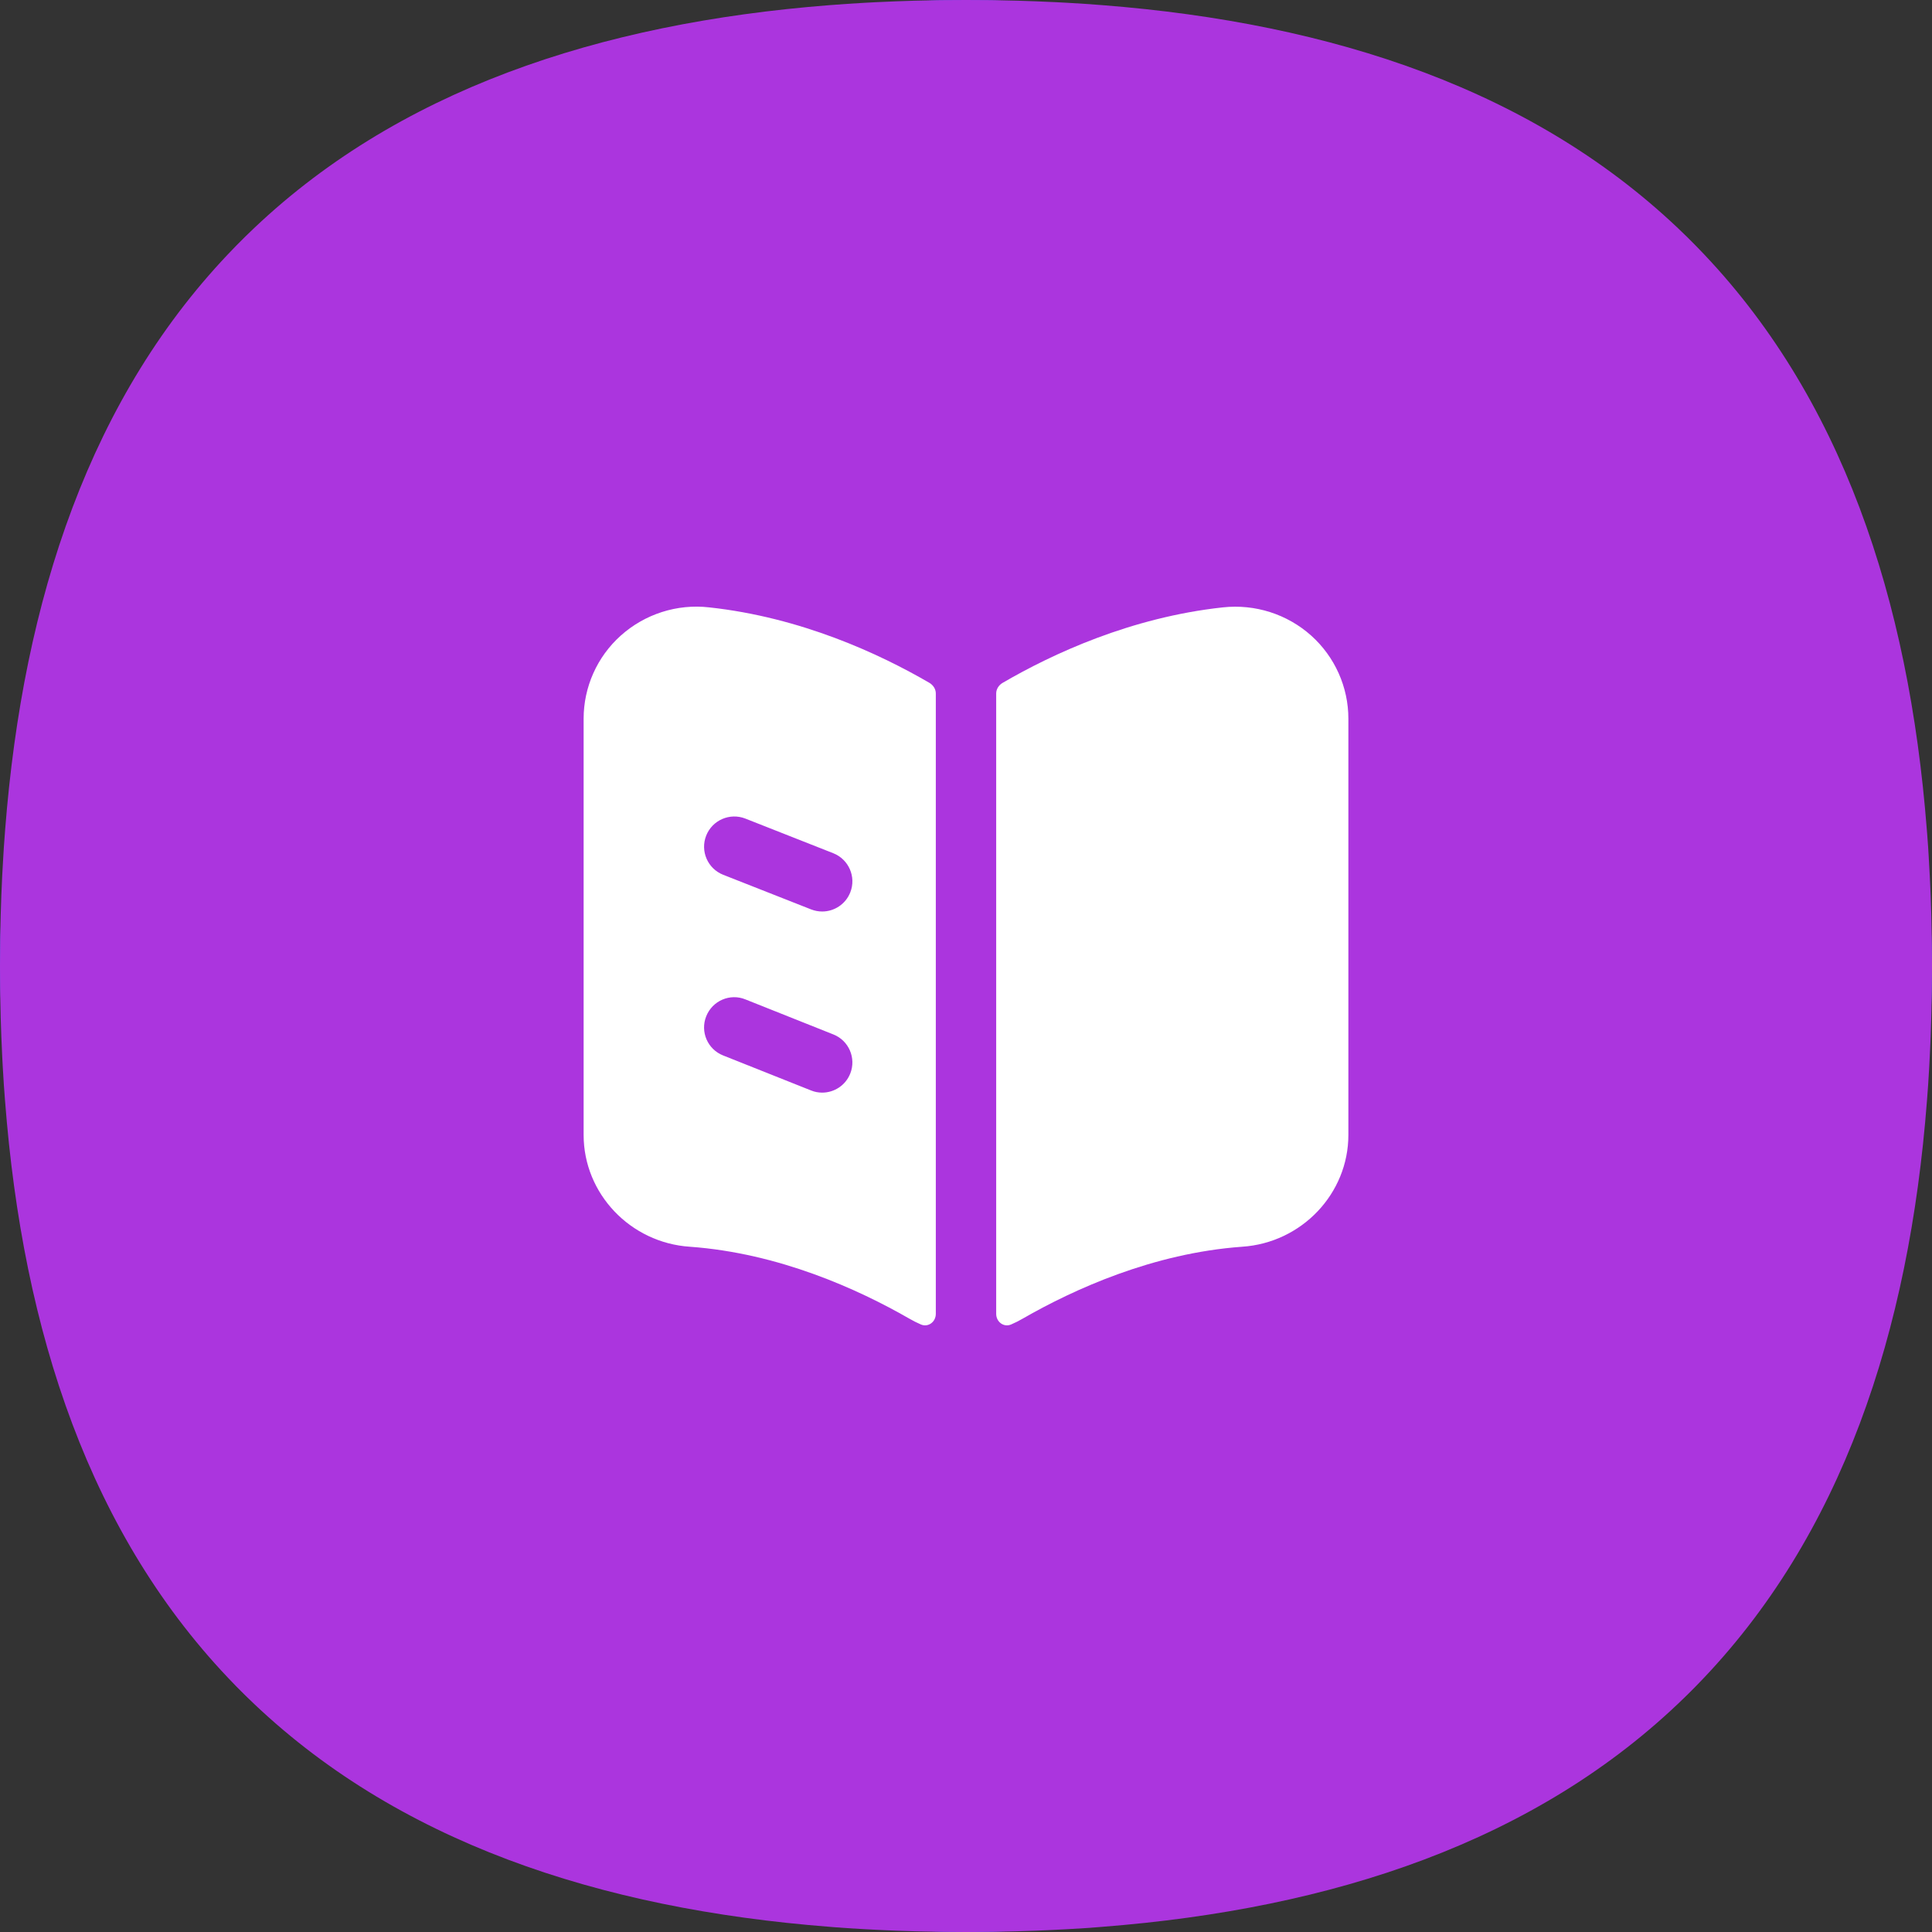 <svg width="48" height="48" viewBox="0 0 48 48" fill="none" xmlns="http://www.w3.org/2000/svg">
<rect x="0" y="0" width="48" height="48" fill="#333333" stroke="none"/>
<rect width="48" height="48" rx="24" fill="#0583F2"/>
<path d="M24 0C24.181 0 24.361 0.001 24.54 0.003C24.599 0.004 24.658 0.005 24.718 0.005C24.852 0.008 24.987 0.01 25.12 0.014C25.171 0.015 25.222 0.016 25.273 0.017C25.432 0.022 25.591 0.027 25.748 0.033C25.839 0.036 25.93 0.041 26.021 0.045C26.097 0.048 26.174 0.052 26.25 0.055C26.343 0.06 26.436 0.064 26.529 0.07C26.672 0.078 26.814 0.087 26.955 0.096C27.059 0.103 27.163 0.111 27.266 0.119C27.308 0.122 27.349 0.125 27.39 0.128C33.107 0.575 38.176 2.241 41.857 5.831C41.872 5.845 41.886 5.859 41.901 5.873C41.939 5.911 41.976 5.948 42.014 5.986C42.051 6.024 42.089 6.061 42.126 6.099C42.14 6.113 42.155 6.128 42.169 6.143C45.759 9.823 47.425 14.892 47.871 20.609C47.875 20.651 47.878 20.692 47.881 20.733C47.889 20.837 47.897 20.941 47.904 21.045C47.908 21.111 47.912 21.178 47.916 21.244C47.926 21.412 47.936 21.581 47.944 21.75C47.948 21.826 47.952 21.902 47.955 21.979C47.959 22.07 47.963 22.16 47.967 22.252C47.973 22.405 47.978 22.559 47.982 22.714C47.984 22.769 47.985 22.824 47.986 22.879C47.989 23.013 47.992 23.147 47.994 23.282C47.995 23.338 47.995 23.393 47.996 23.449C47.998 23.631 48 23.815 48 24C48 24.181 47.998 24.361 47.996 24.54C47.996 24.599 47.995 24.658 47.994 24.718C47.992 24.852 47.989 24.987 47.986 25.12C47.985 25.171 47.984 25.222 47.982 25.273C47.978 25.432 47.973 25.591 47.967 25.748C47.963 25.839 47.959 25.93 47.955 26.021C47.952 26.097 47.948 26.174 47.944 26.25C47.94 26.343 47.935 26.436 47.93 26.529C47.922 26.672 47.913 26.814 47.904 26.955C47.897 27.059 47.889 27.163 47.881 27.266C47.879 27.296 47.877 27.326 47.874 27.356C47.432 33.087 45.766 38.169 42.169 41.857C42.155 41.872 42.14 41.886 42.126 41.901C42.089 41.939 42.051 41.976 42.014 42.014C41.976 42.051 41.939 42.089 41.901 42.126C41.886 42.14 41.872 42.155 41.857 42.169C38.176 45.759 33.107 47.425 27.39 47.871C27.349 47.875 27.308 47.878 27.266 47.881C27.163 47.889 27.059 47.897 26.955 47.904C26.812 47.913 26.668 47.922 26.523 47.93C26.432 47.935 26.341 47.94 26.25 47.944C26.174 47.948 26.097 47.952 26.021 47.955C25.93 47.959 25.839 47.963 25.748 47.967C25.591 47.973 25.432 47.978 25.273 47.982C25.222 47.984 25.171 47.985 25.12 47.986C24.987 47.989 24.852 47.992 24.718 47.994C24.658 47.995 24.599 47.996 24.54 47.996C24.361 47.998 24.181 48 24 48C23.819 48 23.639 47.998 23.46 47.996C23.401 47.996 23.341 47.995 23.282 47.994C23.147 47.992 23.013 47.989 22.879 47.986C22.828 47.985 22.778 47.984 22.727 47.982C22.567 47.978 22.409 47.973 22.252 47.967C22.16 47.963 22.07 47.959 21.979 47.955C21.902 47.952 21.826 47.948 21.75 47.944C21.659 47.94 21.567 47.935 21.477 47.93C21.332 47.922 21.188 47.913 21.045 47.904C20.941 47.897 20.837 47.889 20.733 47.881C20.692 47.878 20.651 47.875 20.609 47.871C14.892 47.425 9.823 45.759 6.143 42.169C6.128 42.155 6.113 42.14 6.099 42.126C6.061 42.089 6.024 42.051 5.986 42.014C5.948 41.976 5.911 41.939 5.873 41.901C5.859 41.886 5.845 41.872 5.831 41.857C2.234 38.169 0.568 33.087 0.126 27.356C0.123 27.326 0.121 27.296 0.119 27.266C0.111 27.163 0.103 27.059 0.096 26.955C0.087 26.814 0.078 26.672 0.07 26.529C0.064 26.436 0.06 26.343 0.055 26.25C0.052 26.174 0.048 26.097 0.045 26.021C0.041 25.93 0.036 25.839 0.033 25.748C0.027 25.591 0.022 25.432 0.017 25.273C0.016 25.222 0.015 25.171 0.014 25.12C0.01 24.987 0.008 24.852 0.005 24.718C0.005 24.658 0.004 24.599 0.003 24.54C0.001 24.361 -7.91463e-09 24.181 0 24C8.08792e-09 23.815 0.001 23.631 0.004 23.449C0.004 23.393 0.005 23.338 0.005 23.282C0.008 23.147 0.01 23.013 0.014 22.879C0.015 22.824 0.016 22.769 0.018 22.714C0.022 22.559 0.027 22.405 0.033 22.252C0.036 22.16 0.041 22.07 0.045 21.979C0.048 21.902 0.052 21.826 0.055 21.75C0.064 21.581 0.074 21.412 0.084 21.244C0.088 21.178 0.092 21.111 0.096 21.045C0.103 20.941 0.111 20.837 0.119 20.733C0.122 20.692 0.125 20.651 0.128 20.609C0.575 14.892 2.241 9.823 5.831 6.143C5.845 6.128 5.859 6.113 5.873 6.099C5.911 6.061 5.948 6.024 5.986 5.986C6.024 5.948 6.061 5.911 6.099 5.873C6.113 5.859 6.128 5.845 6.143 5.831C9.823 2.241 14.892 0.575 20.609 0.128C20.651 0.125 20.692 0.122 20.733 0.119C20.837 0.111 20.941 0.103 21.045 0.096C21.186 0.087 21.328 0.078 21.471 0.07C21.564 0.064 21.657 0.06 21.75 0.055C21.826 0.052 21.902 0.048 21.979 0.045C22.07 0.041 22.16 0.036 22.252 0.033C22.409 0.027 22.567 0.022 22.727 0.017C22.778 0.016 22.828 0.015 22.879 0.014C23.013 0.01 23.147 0.008 23.282 0.005C23.341 0.005 23.401 0.004 23.46 0.003C23.639 0.001 23.819 0 24 0Z" fill="#AB35DE"/>
<path fill-rule="evenodd" clip-rule="evenodd" d="M23.25 32.643C23.25 32.842 23.06 32.985 22.879 32.906C22.779 32.863 22.681 32.813 22.586 32.758C21.324 32.033 19.352 31.134 17.14 30.975C15.659 30.877 14.5 29.656 14.5 28.196V17.856C14.5 17.069 14.836 16.316 15.423 15.791C16.019 15.257 16.82 14.998 17.619 15.09C19.901 15.337 21.853 16.245 23.089 16.964C23.184 17.02 23.25 17.118 23.25 17.229V32.643ZM20.427 22.646C20.335 22.646 20.242 22.629 20.152 22.594L17.968 21.734C17.582 21.582 17.393 21.146 17.545 20.761C17.697 20.375 18.133 20.187 18.517 20.337L20.702 21.198C21.087 21.35 21.277 21.786 21.125 22.17C21.009 22.466 20.726 22.646 20.427 22.646ZM20.427 27.146C20.334 27.146 20.24 27.129 20.15 27.092L17.965 26.222C17.58 26.07 17.392 25.633 17.546 25.249C17.699 24.863 18.137 24.673 18.52 24.83L20.704 25.7C21.089 25.852 21.277 26.289 21.124 26.673C21.007 26.967 20.725 27.146 20.427 27.146Z" fill="white"/>
<path fill-rule="evenodd" clip-rule="evenodd" d="M24.75 32.643C24.75 32.842 24.939 32.985 25.121 32.906C25.22 32.864 25.317 32.815 25.411 32.76C26.676 32.033 28.648 31.134 30.858 30.975C32.339 30.878 33.5 29.657 33.5 28.196V17.856C33.5 17.069 33.163 16.317 32.576 15.791C31.98 15.258 31.183 15.003 30.382 15.09C28.099 15.337 26.146 16.245 24.911 16.965C24.816 17.02 24.75 17.119 24.75 17.229V32.643Z" fill="white"/>
</svg>
